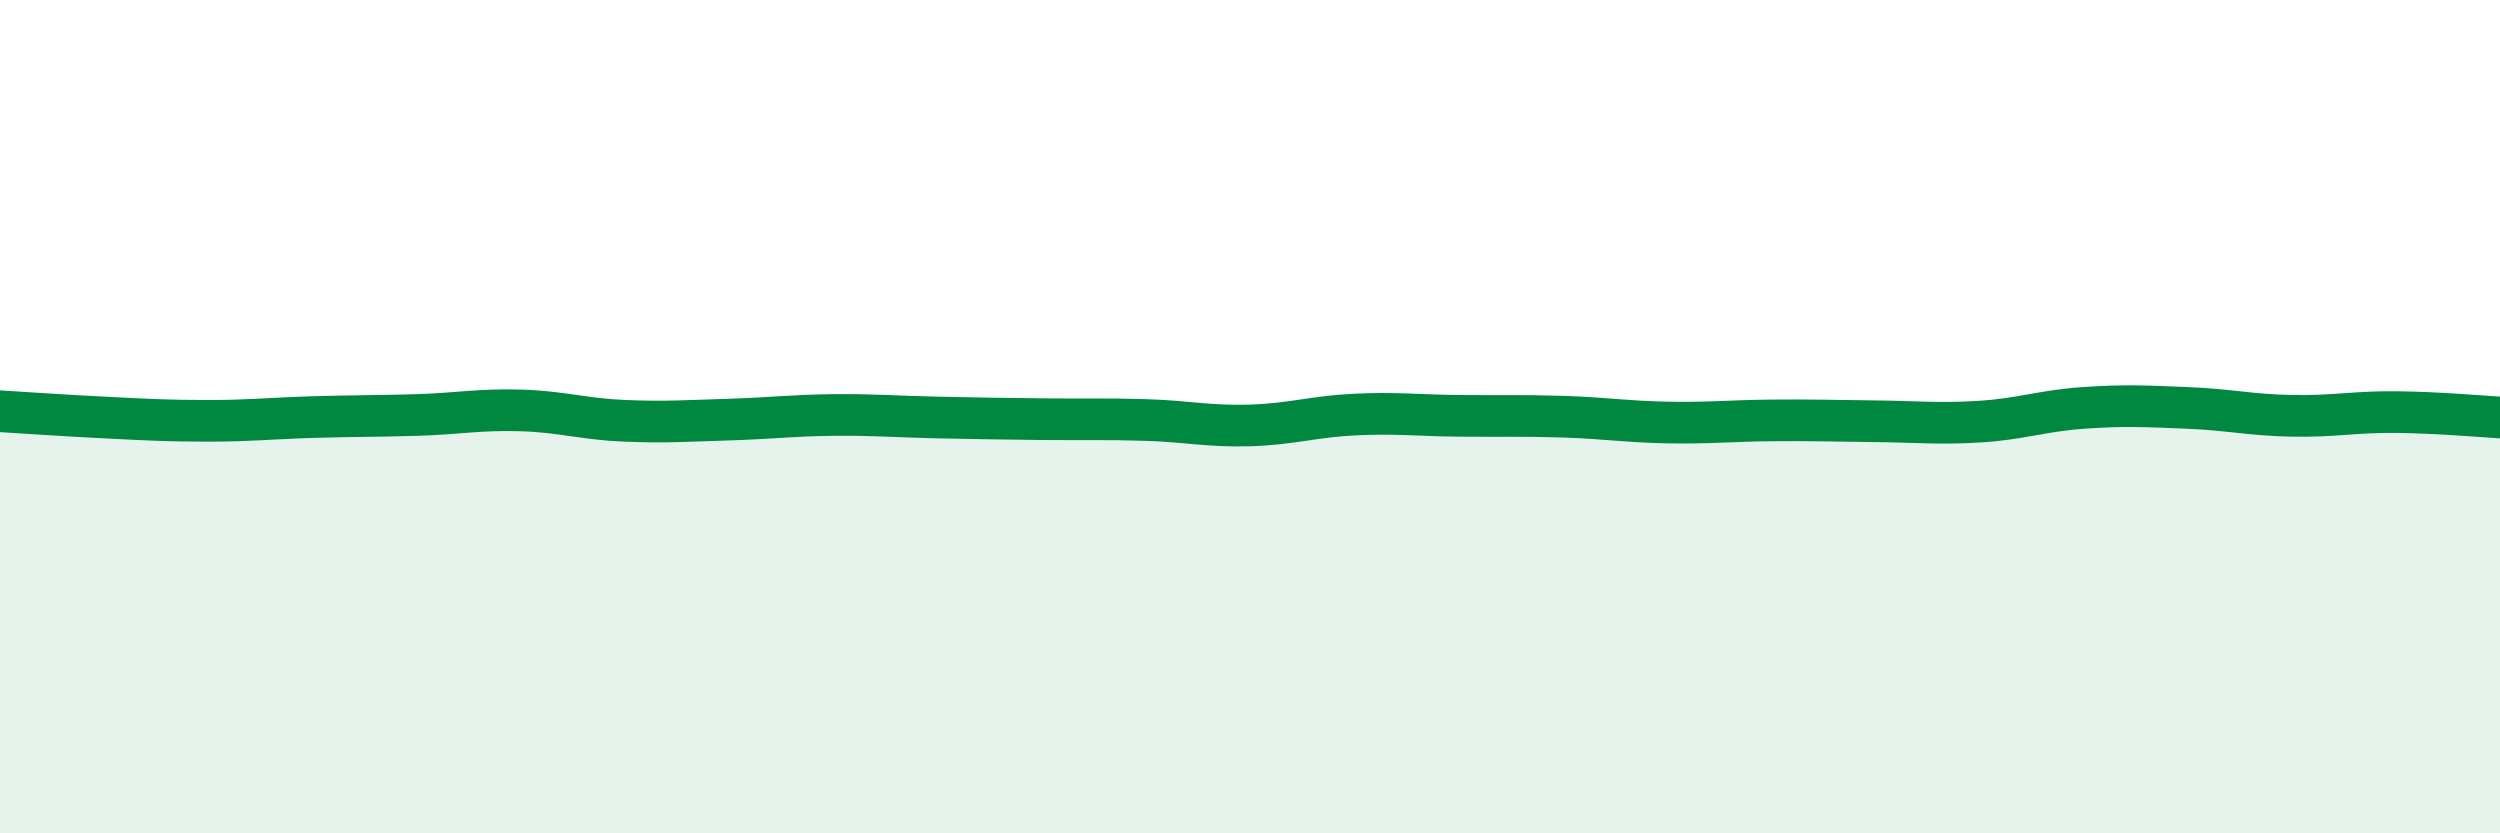 
    <svg width="60" height="20" viewBox="0 0 60 20" xmlns="http://www.w3.org/2000/svg">
      <path
        d="M 0,9.87 C 0.5,9.9 1.5,9.97 2.5,10.02 C 3.5,10.07 4,10.1 5,10.1 C 6,10.1 6.5,10.04 7.5,10.01 C 8.5,9.98 9,9.99 10,9.96 C 11,9.93 11.5,9.82 12.5,9.85 C 13.5,9.88 14,10.06 15,10.1 C 16,10.14 16.5,10.1 17.5,10.07 C 18.5,10.04 19,9.97 20,9.96 C 21,9.95 21.5,10 22.5,10.02 C 23.5,10.04 24,10.05 25,10.06 C 26,10.07 26.5,10.05 27.5,10.08 C 28.5,10.11 29,10.24 30,10.21 C 31,10.18 31.5,10 32.5,9.95 C 33.5,9.9 34,9.97 35,9.98 C 36,9.99 36.5,9.97 37.5,10 C 38.5,10.03 39,10.12 40,10.14 C 41,10.16 41.5,10.1 42.5,10.09 C 43.5,10.08 44,10.1 45,10.11 C 46,10.12 46.5,10.18 47.5,10.12 C 48.5,10.06 49,9.86 50,9.79 C 51,9.72 51.5,9.75 52.5,9.79 C 53.5,9.83 54,9.96 55,9.98 C 56,10 56.5,9.88 57.5,9.89 C 58.5,9.9 59.5,9.99 60,10.02L60 20L0 20Z"
        fill="#008740"
        opacity="0.1"
        stroke-linecap="round"
        stroke-linejoin="round"
      />
      <path
        d="M 0,9.87 C 0.5,9.9 1.5,9.97 2.5,10.02 C 3.5,10.07 4,10.1 5,10.1 C 6,10.1 6.5,10.04 7.5,10.01 C 8.5,9.98 9,9.99 10,9.96 C 11,9.93 11.5,9.82 12.5,9.85 C 13.5,9.88 14,10.06 15,10.1 C 16,10.14 16.5,10.1 17.5,10.07 C 18.5,10.04 19,9.97 20,9.96 C 21,9.95 21.5,10 22.5,10.02 C 23.5,10.04 24,10.05 25,10.06 C 26,10.07 26.5,10.05 27.5,10.08 C 28.5,10.11 29,10.24 30,10.21 C 31,10.18 31.5,10 32.5,9.95 C 33.5,9.9 34,9.97 35,9.98 C 36,9.99 36.5,9.97 37.5,10 C 38.5,10.03 39,10.12 40,10.14 C 41,10.16 41.5,10.1 42.5,10.09 C 43.5,10.08 44,10.1 45,10.11 C 46,10.12 46.5,10.18 47.5,10.12 C 48.5,10.06 49,9.86 50,9.79 C 51,9.72 51.5,9.75 52.5,9.79 C 53.5,9.83 54,9.96 55,9.98 C 56,10 56.5,9.88 57.5,9.89 C 58.5,9.9 59.5,9.99 60,10.02"
        stroke="#008740"
        stroke-width="1"
        fill="none"
        stroke-linecap="round"
        stroke-linejoin="round"
      />
    </svg>
  